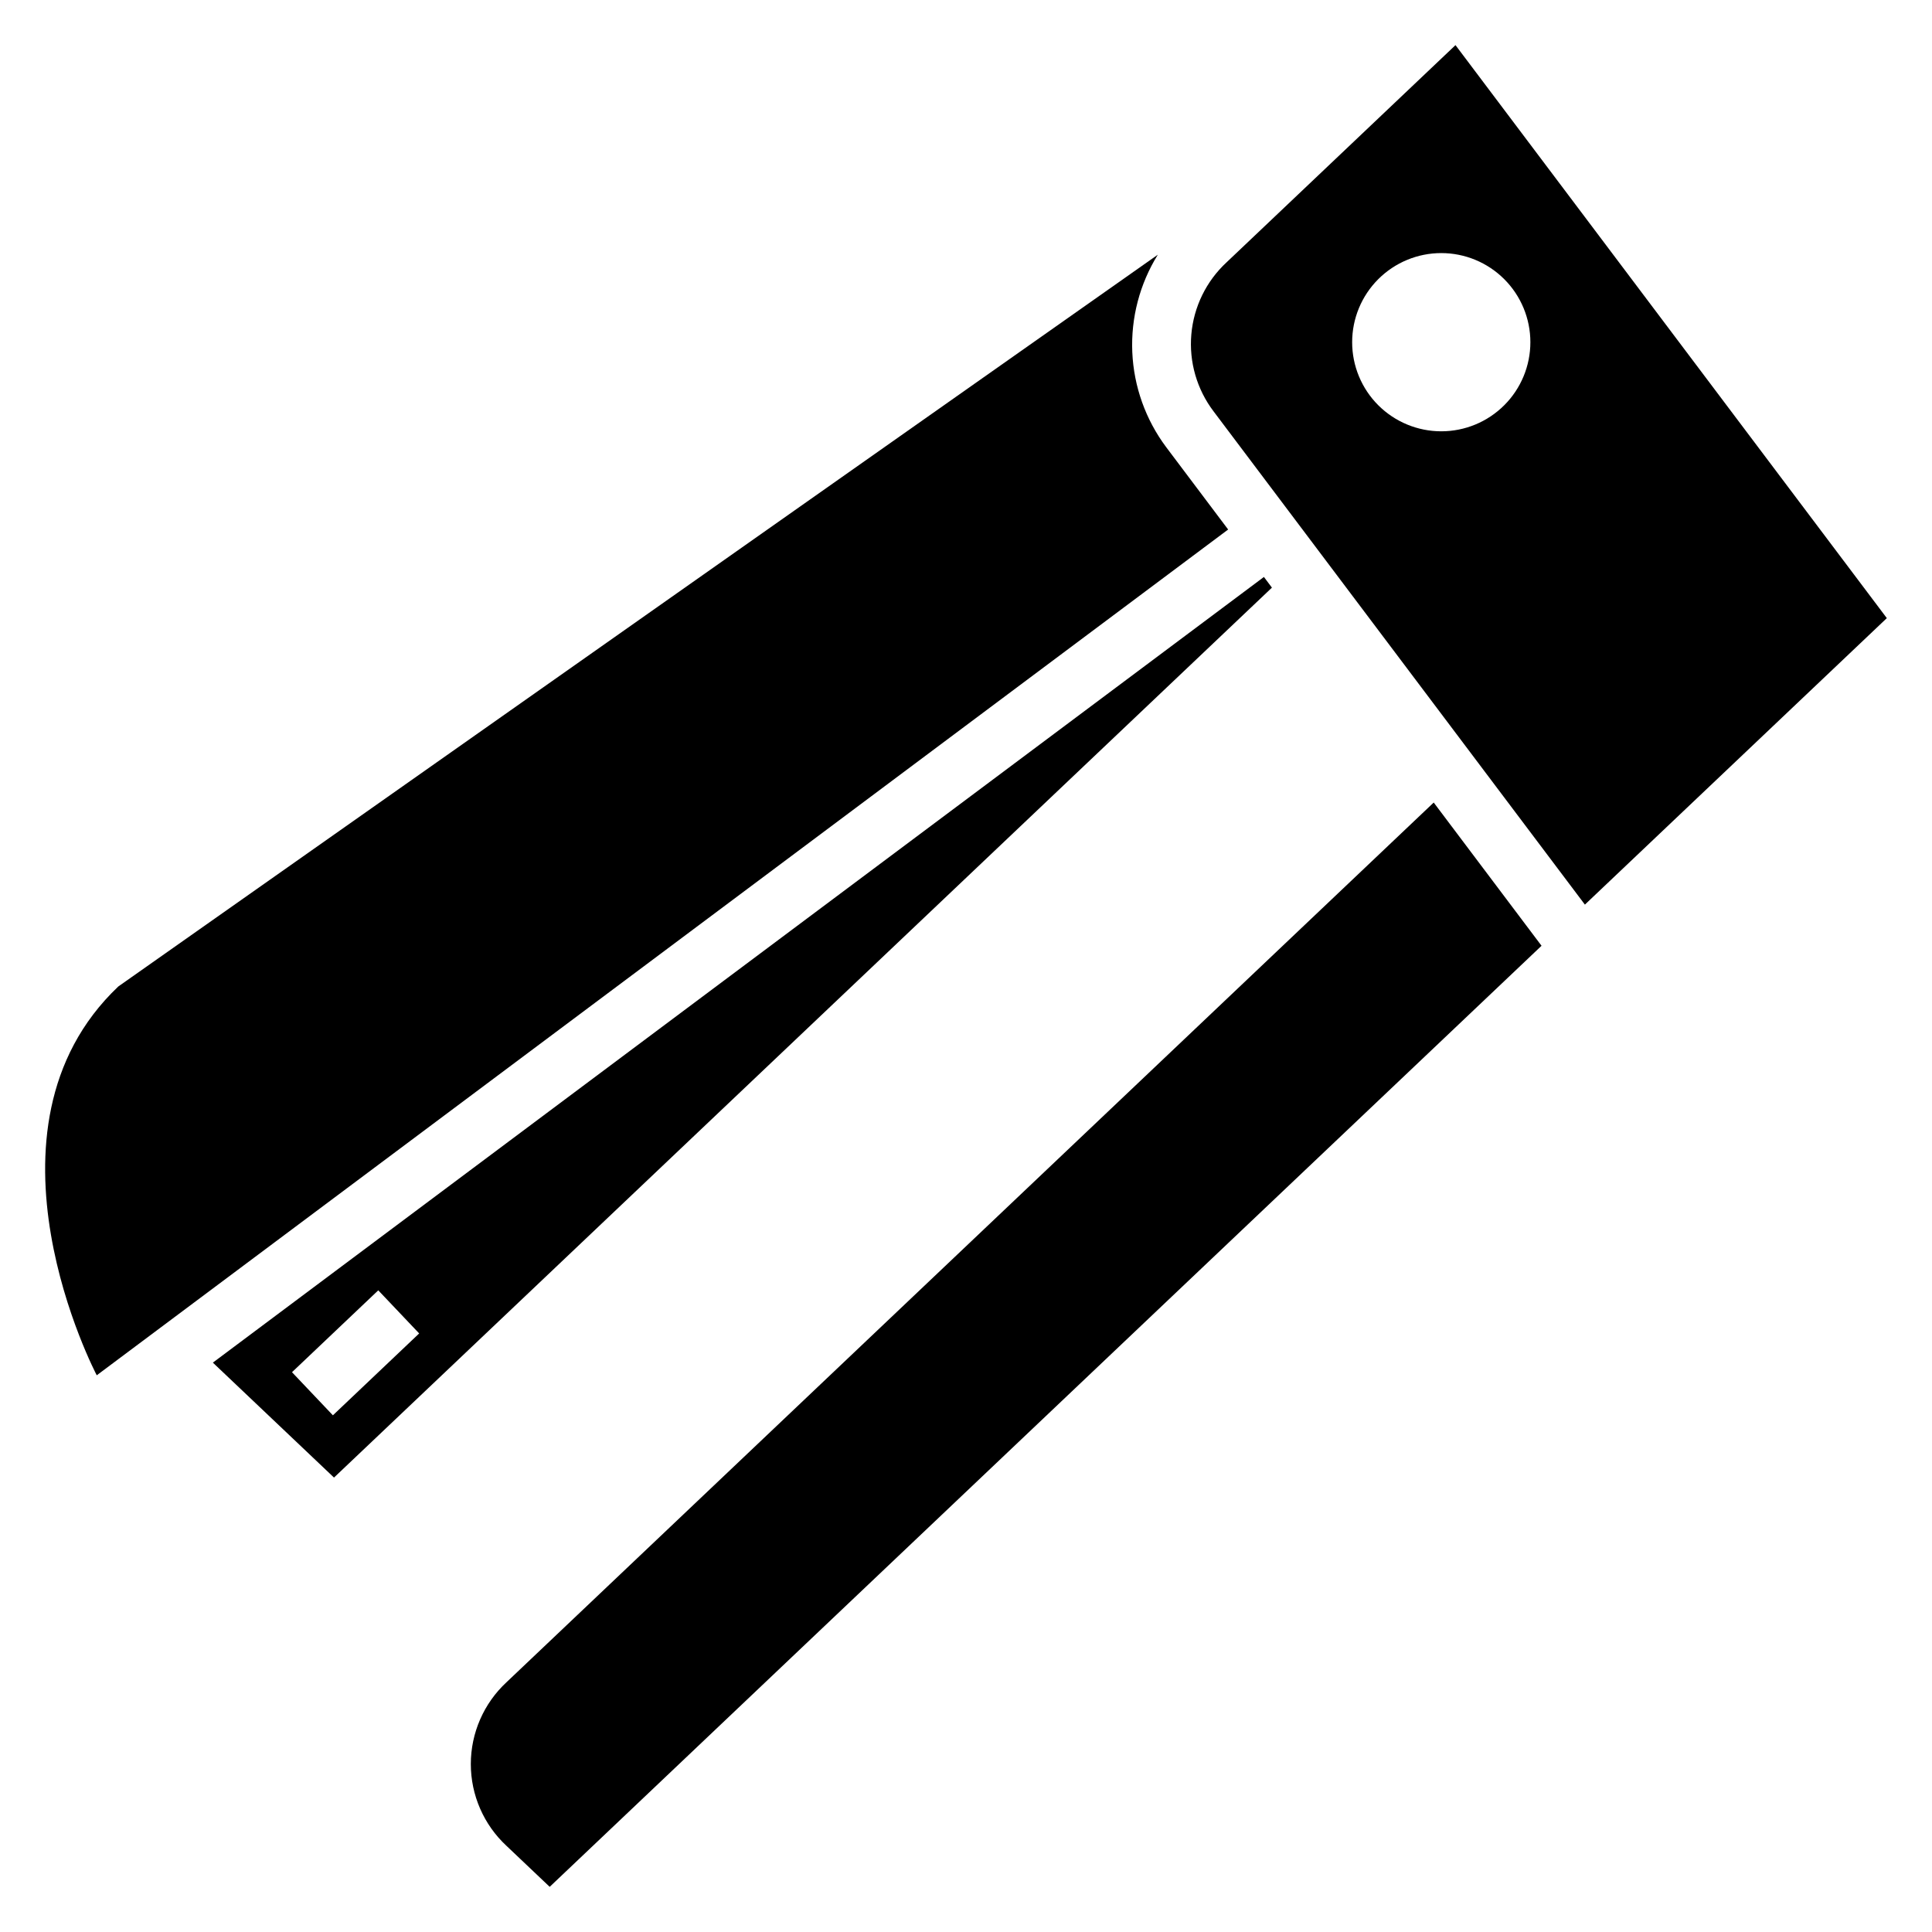 <?xml version="1.0" encoding="UTF-8"?>
<!-- Uploaded to: ICON Repo, www.iconrepo.com, Generator: ICON Repo Mixer Tools -->
<svg fill="#000000" width="800px" height="800px" version="1.1" viewBox="144 144 512 512" xmlns="http://www.w3.org/2000/svg">
 <g>
  <path d="m278.24 589.8c-6.035 5.598-9.469 13.461-9.469 21.691 0 8.234 3.434 16.094 9.469 21.691l11.434 10.848 262.85-249.39-28.574-37.961z"/>
  <path d="m453.05 262.5c-5.453-7.293-8.582-16.062-8.98-25.16-0.395-9.098 1.965-18.105 6.766-25.844l-275.48 193.93c-40.008 37.961-5.715 103.04-5.715 103.04l299.83-224.14z"/>
  <path d="m478.95 296.9-278.54 208.21 32.105 30.461 248.56-235.84zm-246.73 222.17-10.84-11.422 22.863-21.695 10.84 11.422z"/>
  <path d="m529.72 155.96-60.652 57.547c-5.383 4.981-8.715 11.789-9.352 19.094-0.637 7.309 1.469 14.59 5.906 20.43l98.391 130.7 80.016-75.922zm-3.773 102.34c-6.262 0-12.27-2.488-16.699-6.914-4.426-4.43-6.914-10.438-6.914-16.699 0-6.266 2.488-12.273 6.914-16.699 4.43-4.43 10.438-6.918 16.699-6.918 6.266 0 12.273 2.488 16.699 6.918 4.43 4.426 6.918 10.434 6.918 16.699 0 6.262-2.488 12.27-6.918 16.699-4.426 4.426-10.434 6.914-16.699 6.914z"/>
 </g>
</svg>